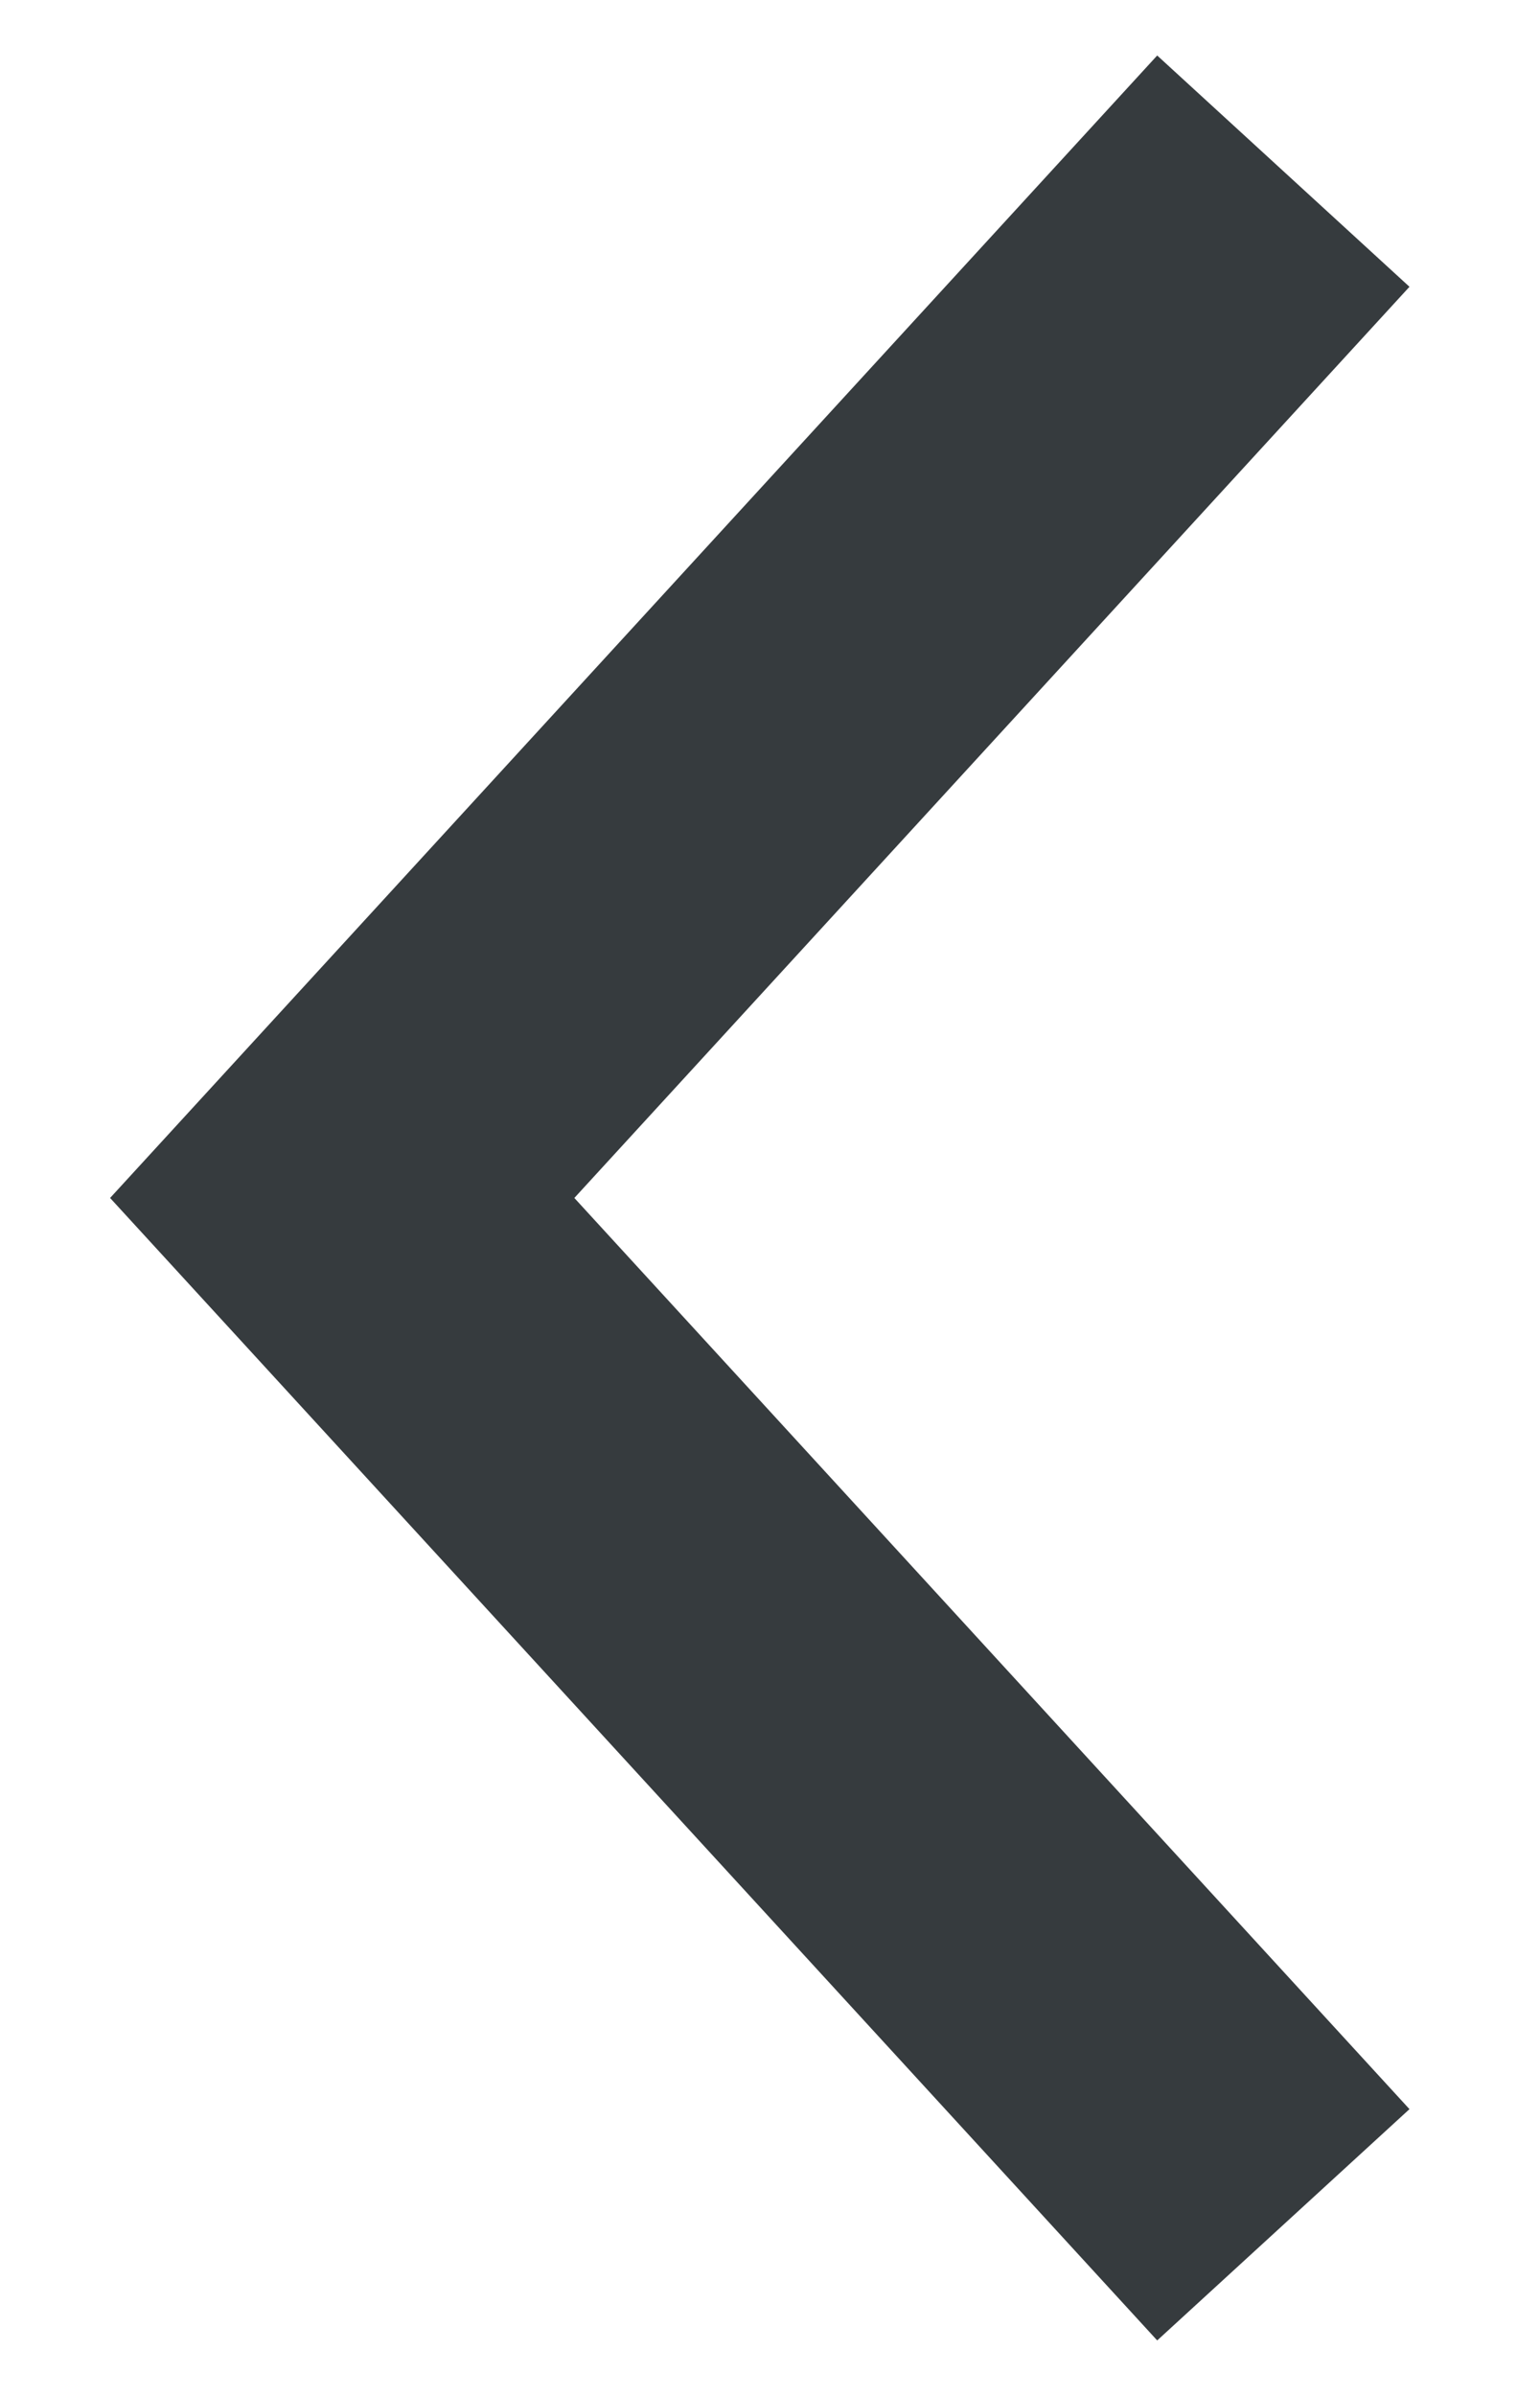 <?xml version="1.0" encoding="UTF-8"?>
<svg xmlns="http://www.w3.org/2000/svg" width="9" height="14" viewBox="0 0 9 14" fill="none">
  <path d="M7.5 1L2 7L7.5 13" stroke="#363B3E" stroke-width="2"></path>
</svg>
